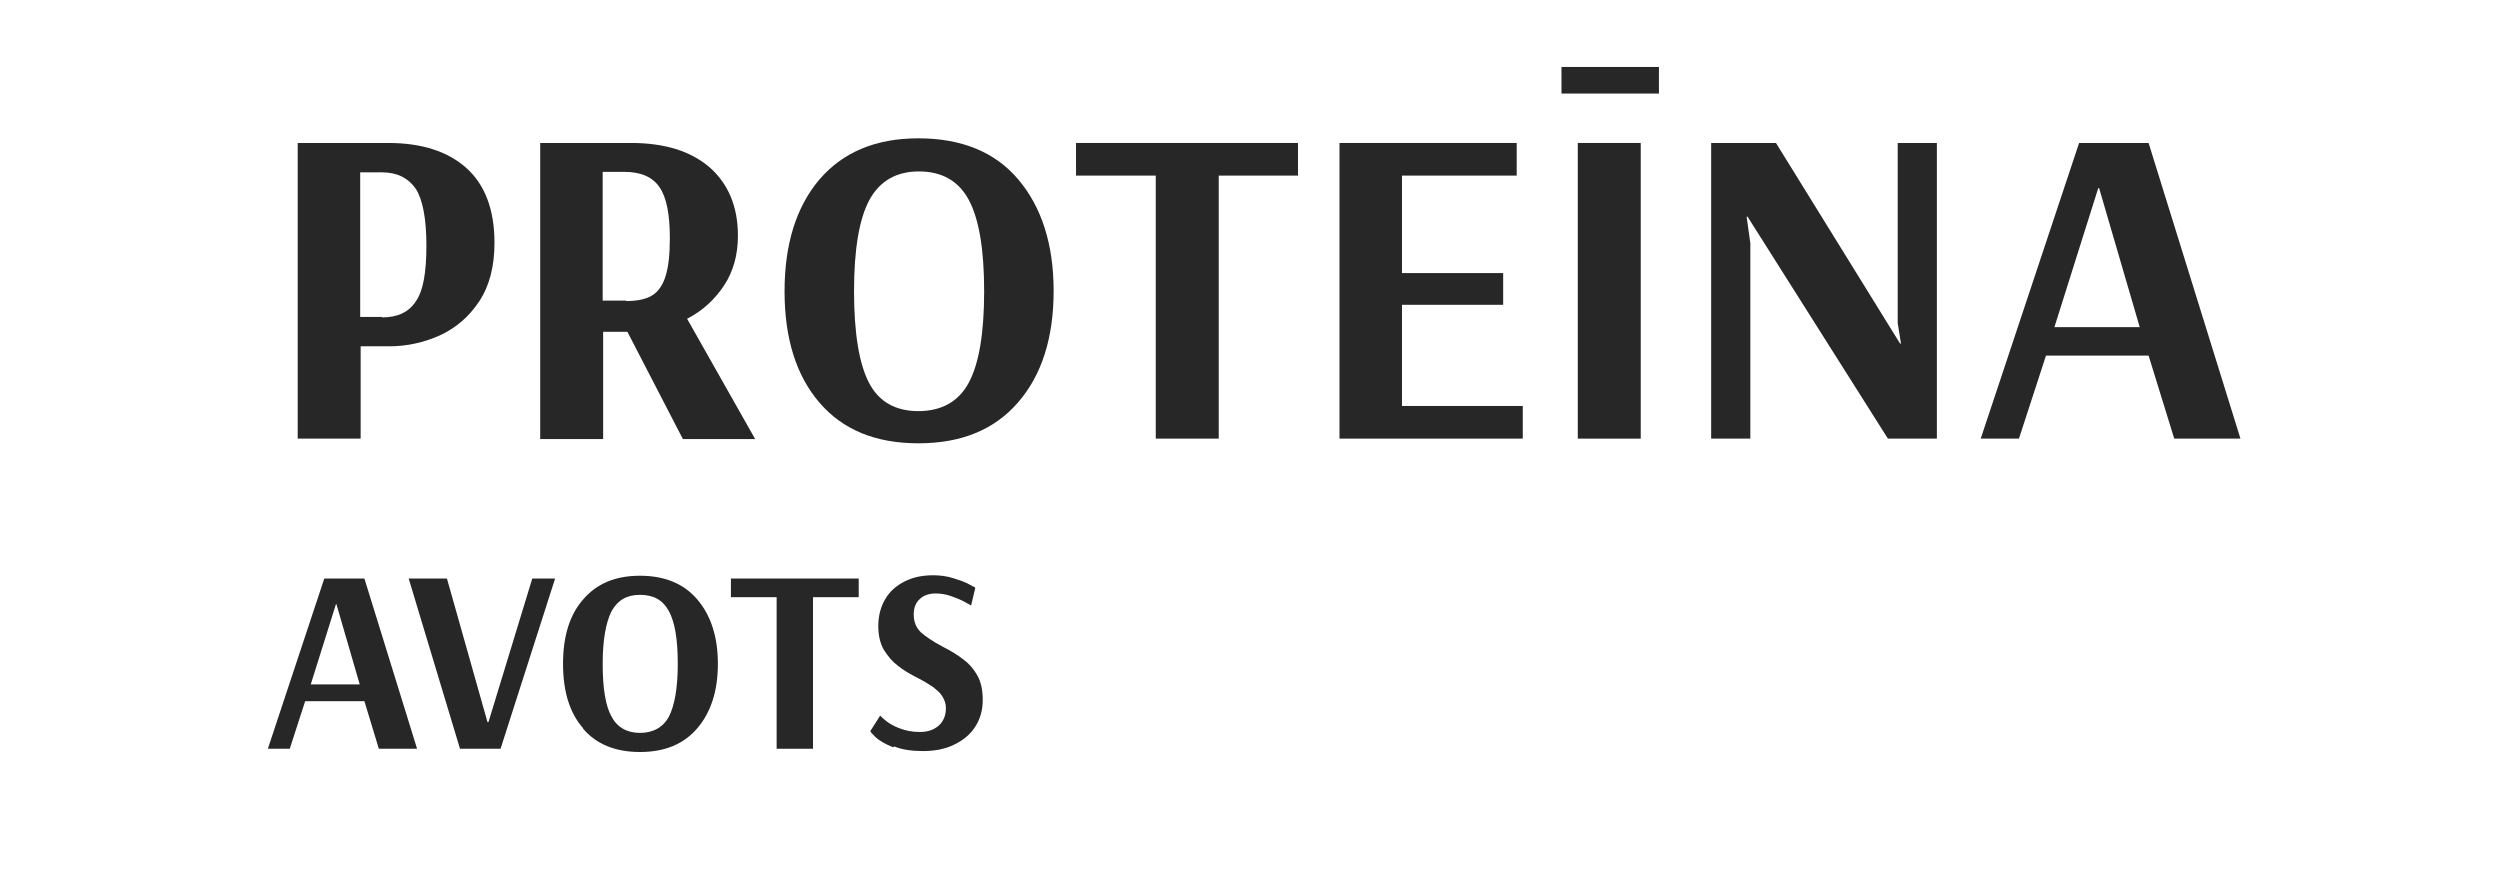 <svg width="112" height="40" viewBox="0 0 112 40" fill="none" xmlns="http://www.w3.org/2000/svg">
<path d="M13.337 6.405H17.39C18.894 6.405 20.064 6.781 20.9 7.533C21.736 8.285 22.153 9.413 22.153 10.876C22.153 11.941 21.924 12.819 21.464 13.508C21.004 14.198 20.419 14.699 19.688 15.033C18.978 15.347 18.226 15.514 17.453 15.514H16.157V19.65H13.337V6.405ZM17.119 14.219C17.808 14.219 18.309 13.989 18.623 13.508C18.957 13.049 19.103 12.213 19.103 11.001C19.103 9.79 18.936 8.933 18.623 8.452C18.288 7.972 17.787 7.721 17.119 7.721H16.137V14.198H17.119V14.219Z" fill="#272727"/>
<path d="M24.201 6.405H28.275C29.758 6.405 30.928 6.76 31.785 7.491C32.62 8.223 33.059 9.246 33.059 10.562C33.059 11.419 32.85 12.171 32.432 12.798C32.014 13.425 31.471 13.926 30.782 14.281L33.832 19.671H30.594L28.108 14.866H27.021V19.671H24.201V6.405ZM28.045 13.487C28.546 13.487 28.943 13.404 29.215 13.237C29.486 13.069 29.695 12.777 29.821 12.359C29.946 11.962 30.009 11.398 30.009 10.667C30.009 9.601 29.863 8.849 29.549 8.39C29.236 7.93 28.713 7.7 27.982 7.7H27V13.466H28.045V13.487Z" fill="#272727"/>
<path d="M36.715 18.042C35.67 16.831 35.148 15.159 35.148 13.049C35.148 10.939 35.67 9.268 36.715 8.035C37.76 6.823 39.222 6.197 41.144 6.197C43.066 6.197 44.57 6.802 45.615 8.035C46.66 9.268 47.203 10.939 47.203 13.028C47.203 15.117 46.681 16.789 45.615 18.021C44.55 19.254 43.066 19.86 41.144 19.86C39.222 19.86 37.76 19.254 36.715 18.042ZM43.401 17.144C43.86 16.287 44.09 14.929 44.09 13.049C44.09 11.169 43.86 9.811 43.401 8.954C42.941 8.098 42.189 7.68 41.165 7.68C40.141 7.68 39.41 8.119 38.95 8.954C38.491 9.811 38.261 11.169 38.261 13.049C38.261 14.929 38.491 16.308 38.93 17.144C39.368 18 40.12 18.418 41.144 18.418C42.168 18.418 42.941 18 43.401 17.144Z" fill="#272727"/>
<path d="M51.778 19.65V7.867H48.206V6.405H58.15V7.867H54.599V19.65H51.757H51.778Z" fill="#272727"/>
<path d="M60.009 19.65V6.405H67.948V7.867H62.809V12.234H67.342V13.655H62.809V18.188H68.22V19.65H59.989H60.009Z" fill="#272727"/>
<path d="M69.954 4.191V3H74.32V4.191H69.954ZM70.685 19.651V6.405H73.505V19.651H70.685Z" fill="#272727"/>
<path d="M76.66 19.65V6.405H79.564L85.121 15.389H85.163L85.017 14.469V6.405H86.772V19.65H84.578L78.29 9.706H78.248L78.415 10.897V19.65H76.66Z" fill="#272727"/>
<path d="M88.736 19.65L93.144 6.405H96.257L100.372 19.65H97.406L96.257 15.932H91.66L90.449 19.65H88.736ZM92.058 14.657H95.86L94.042 8.432H94L92.037 14.657H92.058Z" fill="#272727"/>
<path d="M12 33.544L14.528 25.918H16.325L18.685 33.544H16.972L16.325 31.413H13.671L12.982 33.544H12ZM13.922 30.661H16.116L15.071 27.067H15.05L13.922 30.661Z" fill="#272727"/>
<path d="M20.608 33.544L18.309 25.918H20.023L21.84 32.353H21.882L23.846 25.918H24.869L22.425 33.544H20.628H20.608Z" fill="#272727"/>
<path d="M26.123 32.624C25.517 31.935 25.224 30.974 25.224 29.741C25.224 28.509 25.517 27.548 26.123 26.858C26.729 26.148 27.564 25.793 28.672 25.793C29.779 25.793 30.636 26.148 31.241 26.858C31.847 27.569 32.161 28.53 32.161 29.741C32.161 30.953 31.847 31.914 31.241 32.624C30.636 33.335 29.779 33.69 28.672 33.69C27.564 33.69 26.708 33.335 26.123 32.645V32.624ZM29.967 32.102C30.218 31.622 30.364 30.828 30.364 29.741C30.364 28.655 30.239 27.882 29.967 27.381C29.695 26.879 29.278 26.649 28.672 26.649C28.066 26.649 27.669 26.9 27.397 27.381C27.147 27.882 27 28.655 27 29.741C27 30.828 27.126 31.622 27.397 32.102C27.648 32.583 28.087 32.833 28.672 32.833C29.257 32.833 29.716 32.583 29.967 32.102Z" fill="#272727"/>
<path d="M34.793 33.544V26.754H32.745V25.918H38.47V26.754H36.422V33.544H34.793Z" fill="#272727"/>
<path d="M40.016 33.481C39.661 33.335 39.41 33.189 39.243 33.042C39.076 32.875 38.992 32.792 38.992 32.75L39.431 32.06C39.431 32.06 39.514 32.144 39.661 32.269C39.807 32.395 40.016 32.52 40.288 32.624C40.559 32.729 40.852 32.792 41.207 32.792C41.583 32.792 41.854 32.687 42.063 32.499C42.272 32.311 42.377 32.039 42.377 31.726C42.377 31.517 42.314 31.35 42.209 31.183C42.105 31.016 41.959 30.911 41.813 30.786C41.645 30.682 41.437 30.535 41.144 30.389C40.768 30.201 40.455 30.013 40.225 29.825C39.974 29.637 39.786 29.407 39.598 29.115C39.431 28.822 39.347 28.467 39.347 28.049C39.347 27.59 39.452 27.193 39.661 26.837C39.87 26.482 40.162 26.232 40.538 26.044C40.914 25.855 41.332 25.772 41.813 25.772C42.126 25.772 42.418 25.814 42.69 25.897C42.962 25.981 43.212 26.064 43.4 26.169C43.588 26.273 43.693 26.315 43.693 26.336L43.505 27.13C43.505 27.13 43.38 27.046 43.212 26.963C43.066 26.879 42.857 26.796 42.627 26.712C42.398 26.628 42.147 26.587 41.917 26.587C41.625 26.587 41.374 26.67 41.207 26.837C41.019 27.005 40.935 27.234 40.935 27.527C40.935 27.861 41.04 28.112 41.248 28.321C41.457 28.509 41.792 28.739 42.23 28.968C42.627 29.177 42.941 29.365 43.171 29.553C43.4 29.721 43.609 29.95 43.776 30.243C43.944 30.535 44.027 30.911 44.027 31.35C44.027 31.831 43.902 32.248 43.672 32.583C43.442 32.938 43.108 33.189 42.711 33.377C42.314 33.565 41.854 33.648 41.353 33.648C40.852 33.648 40.413 33.586 40.058 33.439L40.016 33.481Z" fill="#272727"/>
</svg>
